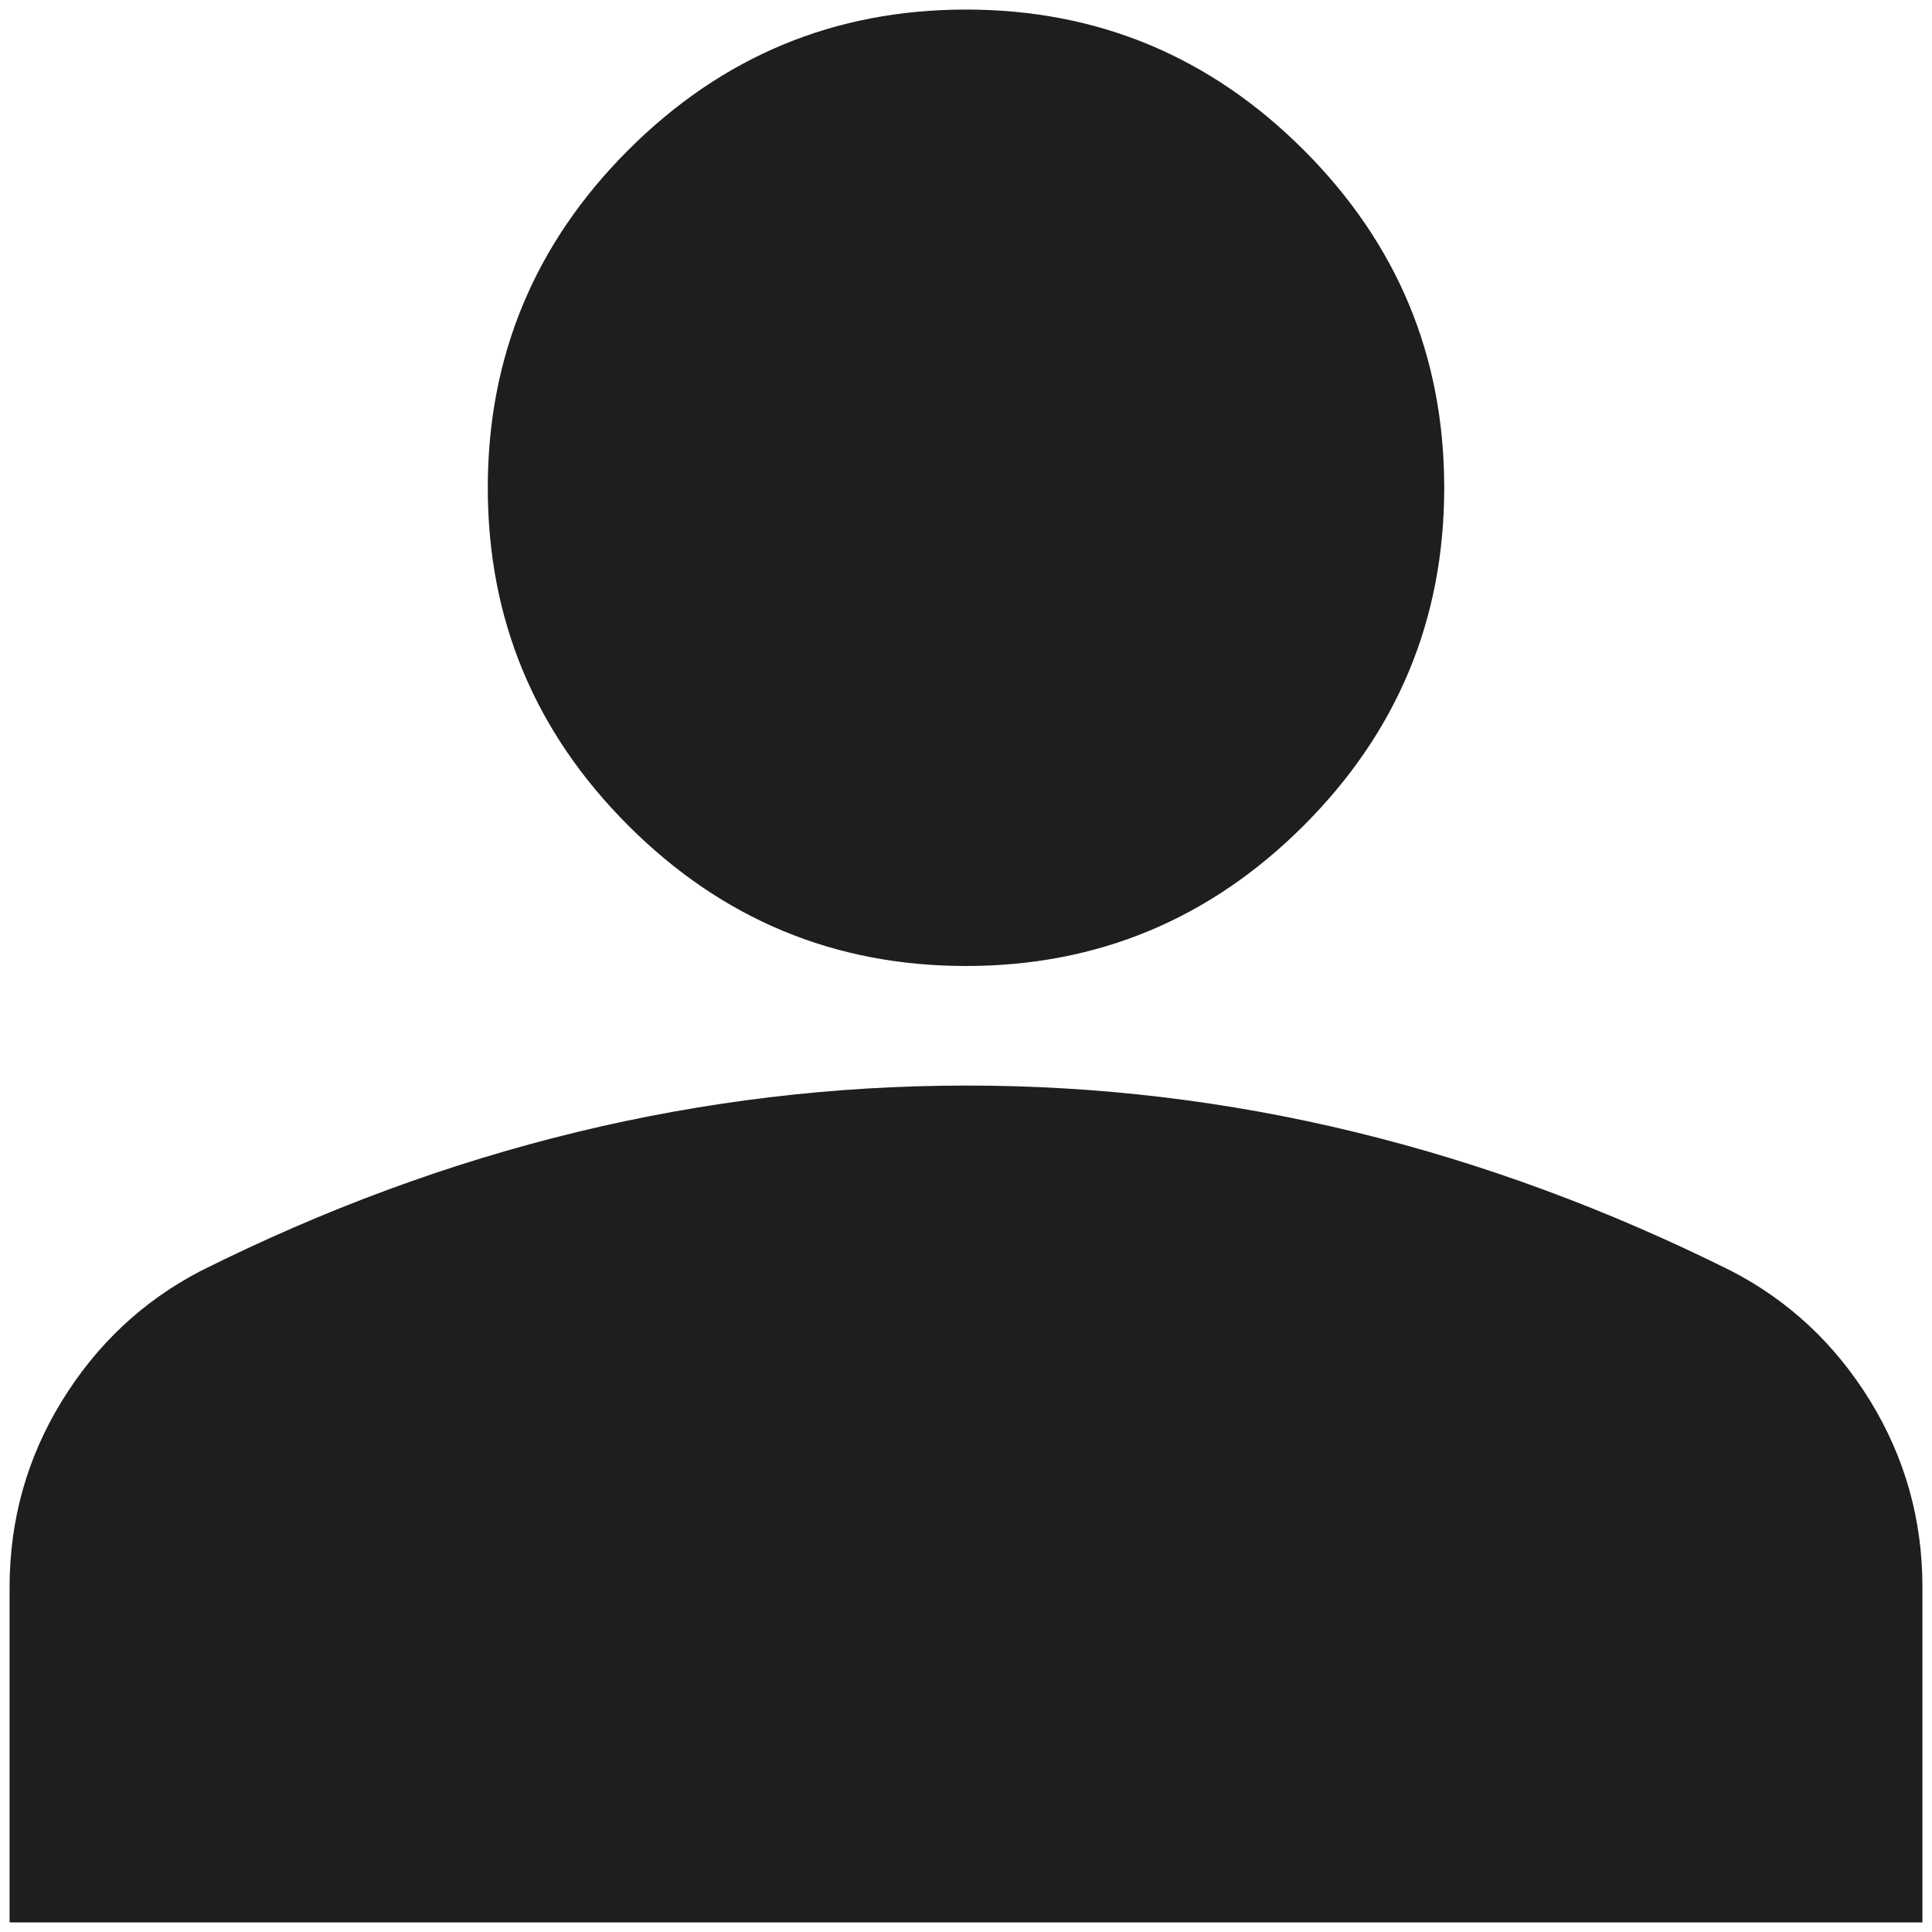 <svg width="101" height="101" viewBox="0 0 101 101" fill="none" xmlns="http://www.w3.org/2000/svg">
<path d="M50.5 50.5C43.625 50.5 37.74 48.052 32.844 43.156C27.948 38.26 25.5 32.375 25.5 25.5C25.5 18.625 27.948 12.74 32.844 7.844C37.74 2.948 43.625 0.5 50.5 0.5C57.375 0.5 63.26 2.948 68.156 7.844C73.052 12.74 75.5 18.625 75.5 25.5C75.5 32.375 73.052 38.26 68.156 43.156C63.26 48.052 57.375 50.5 50.5 50.5ZM0.5 100.5V83C0.5 79.458 1.413 76.204 3.237 73.237C5.062 70.271 7.483 68.004 10.5 66.438C16.958 63.208 23.521 60.788 30.188 59.175C36.854 57.562 43.625 56.754 50.5 56.75C57.375 56.746 64.146 57.554 70.812 59.175C77.479 60.796 84.042 63.217 90.5 66.438C93.521 68 95.944 70.267 97.769 73.237C99.594 76.208 100.504 79.463 100.5 83V100.5H0.5Z" fill="#1E1E1E"/>
</svg>

